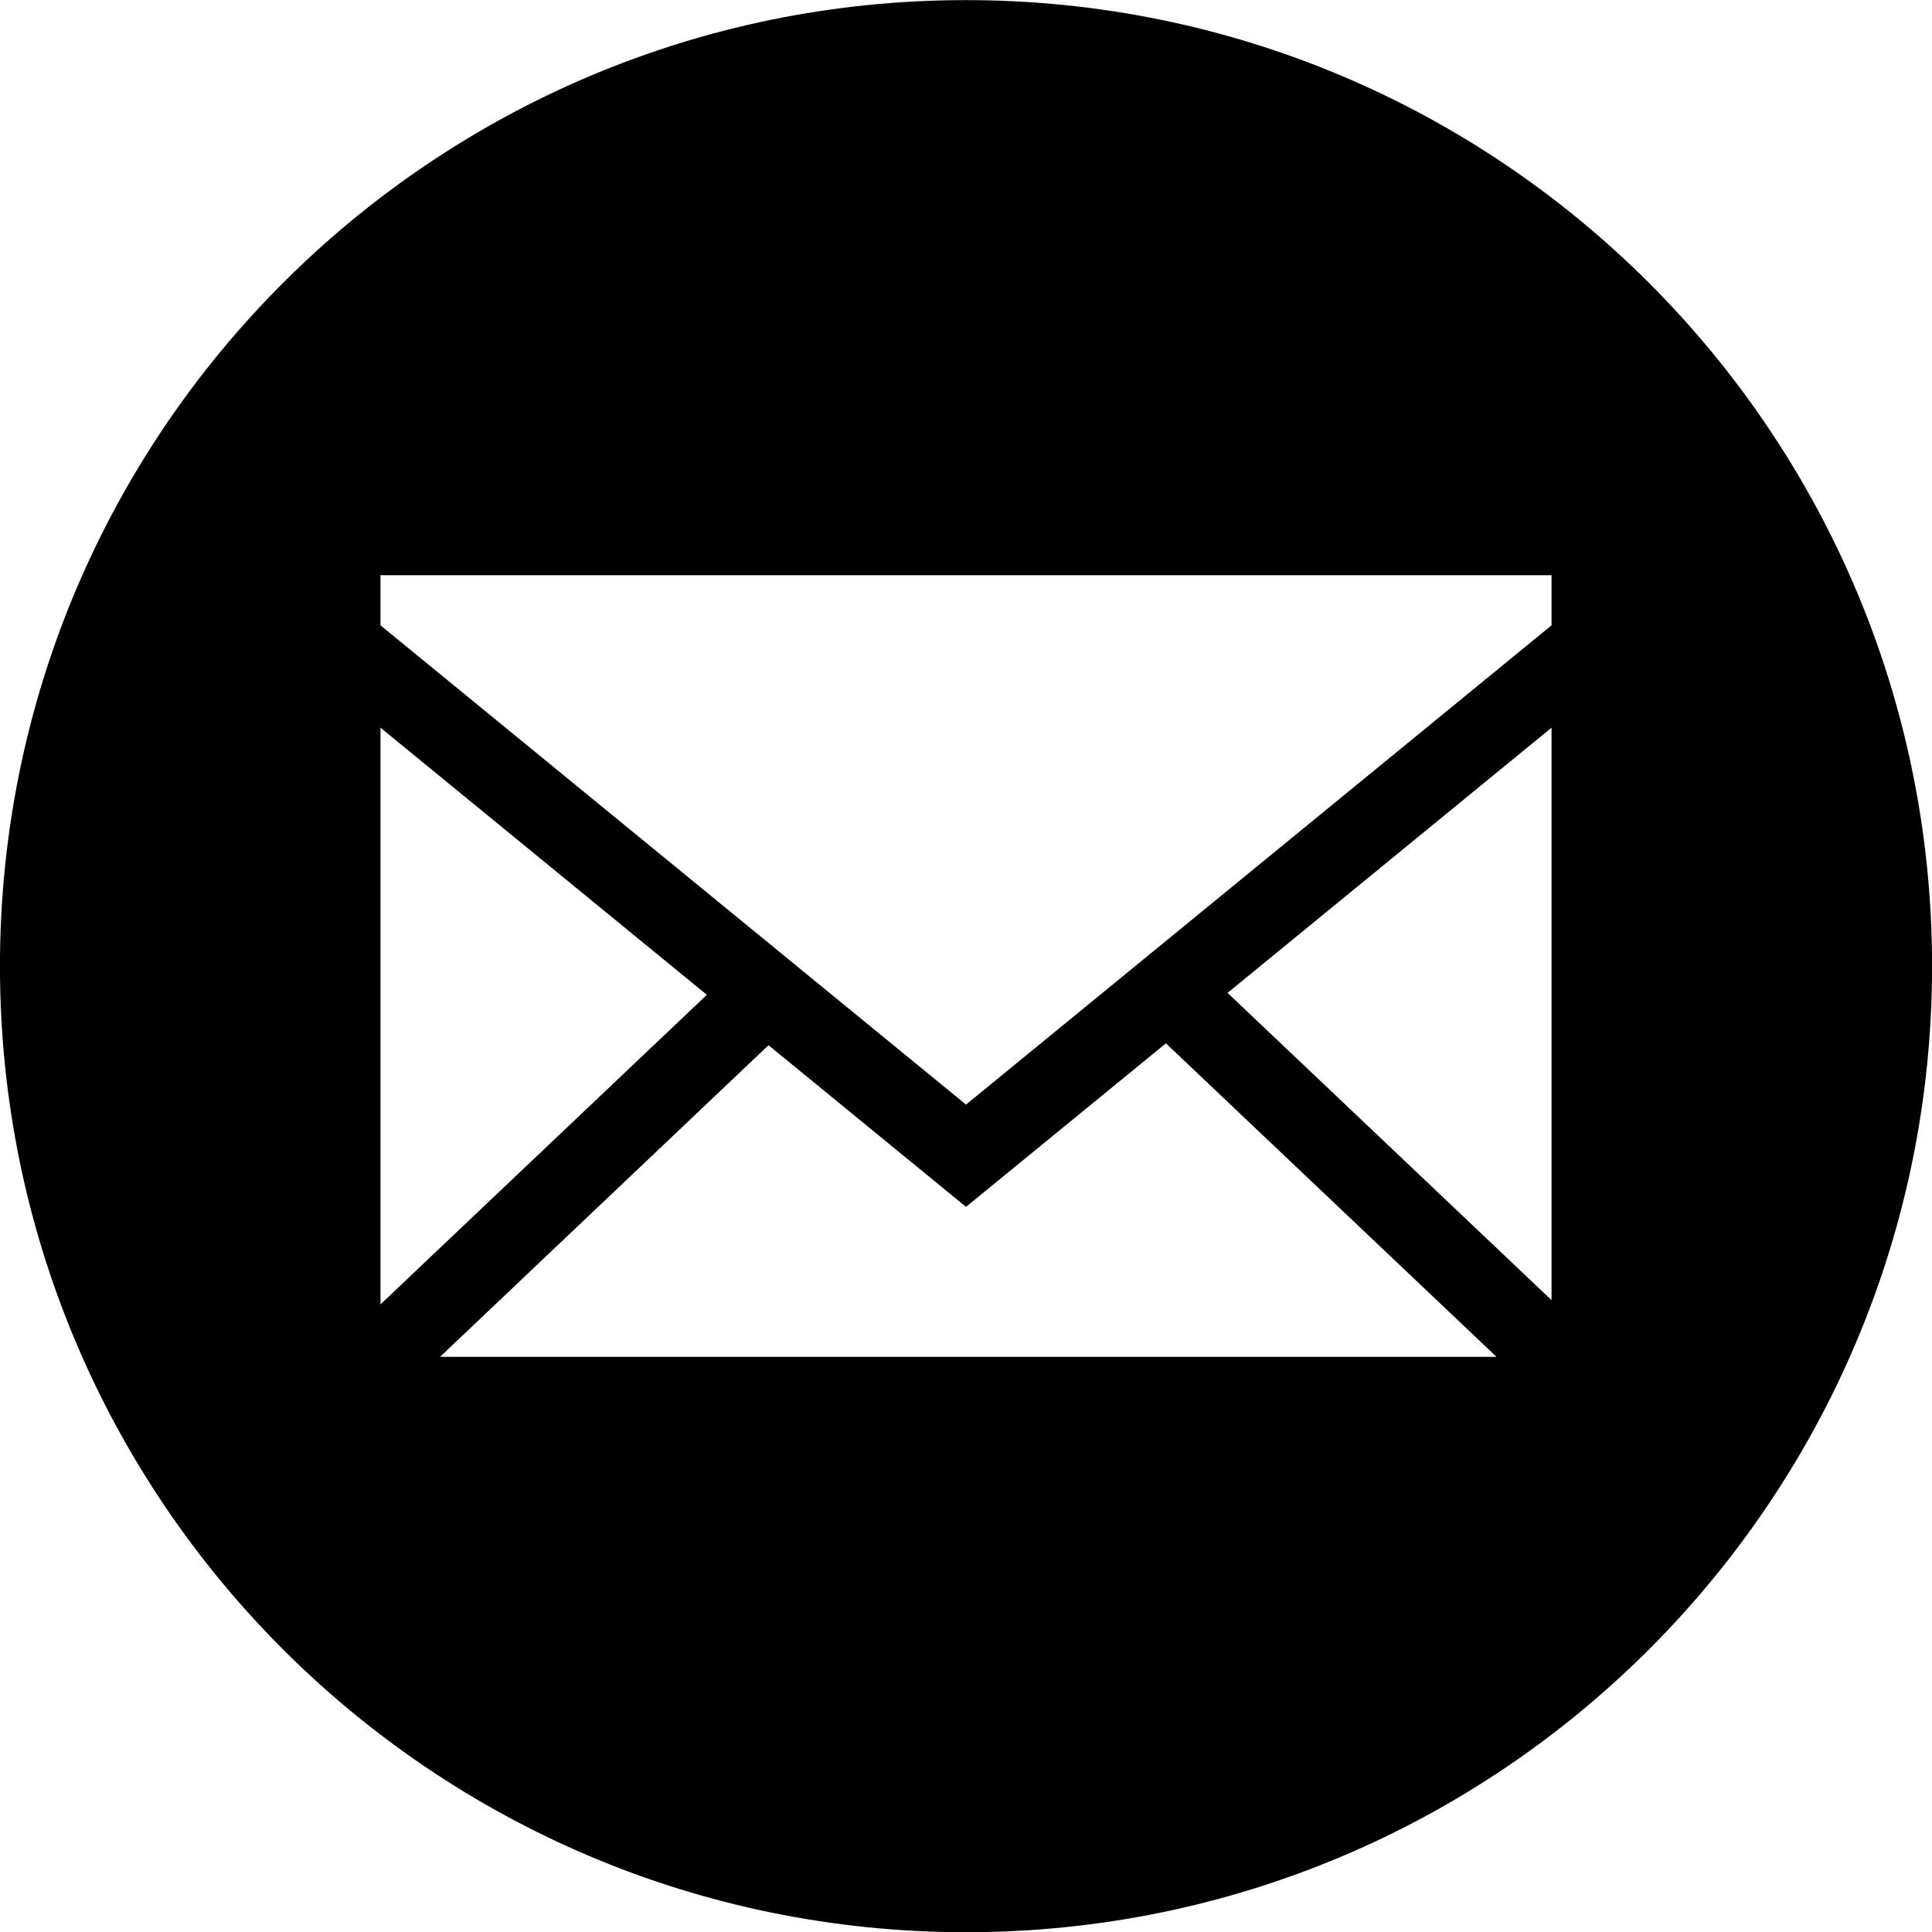 <svg xmlns="http://www.w3.org/2000/svg" viewBox="0 0 897.95 897.95"><path d="M566.93,118c248,0,449,201,449,449s-201,449-449,449-449-201-449-449,201-449,449-449ZM294.79,408.59,566.93,631.34,839.07,408.59v-23.3H294.79v23.3Zm0,315.61L446.48,580.32,294.79,456.16v268Zm393.7-144.79L839.07,722.23V456.16L688.49,579.41Zm125,169.16L659.84,602.87l-92.91,76-91.79-75.13L322.48,748.57Z" transform="translate(-117.95 -117.95)" style="fill-rule:evenodd;fill:#000;"/></svg>